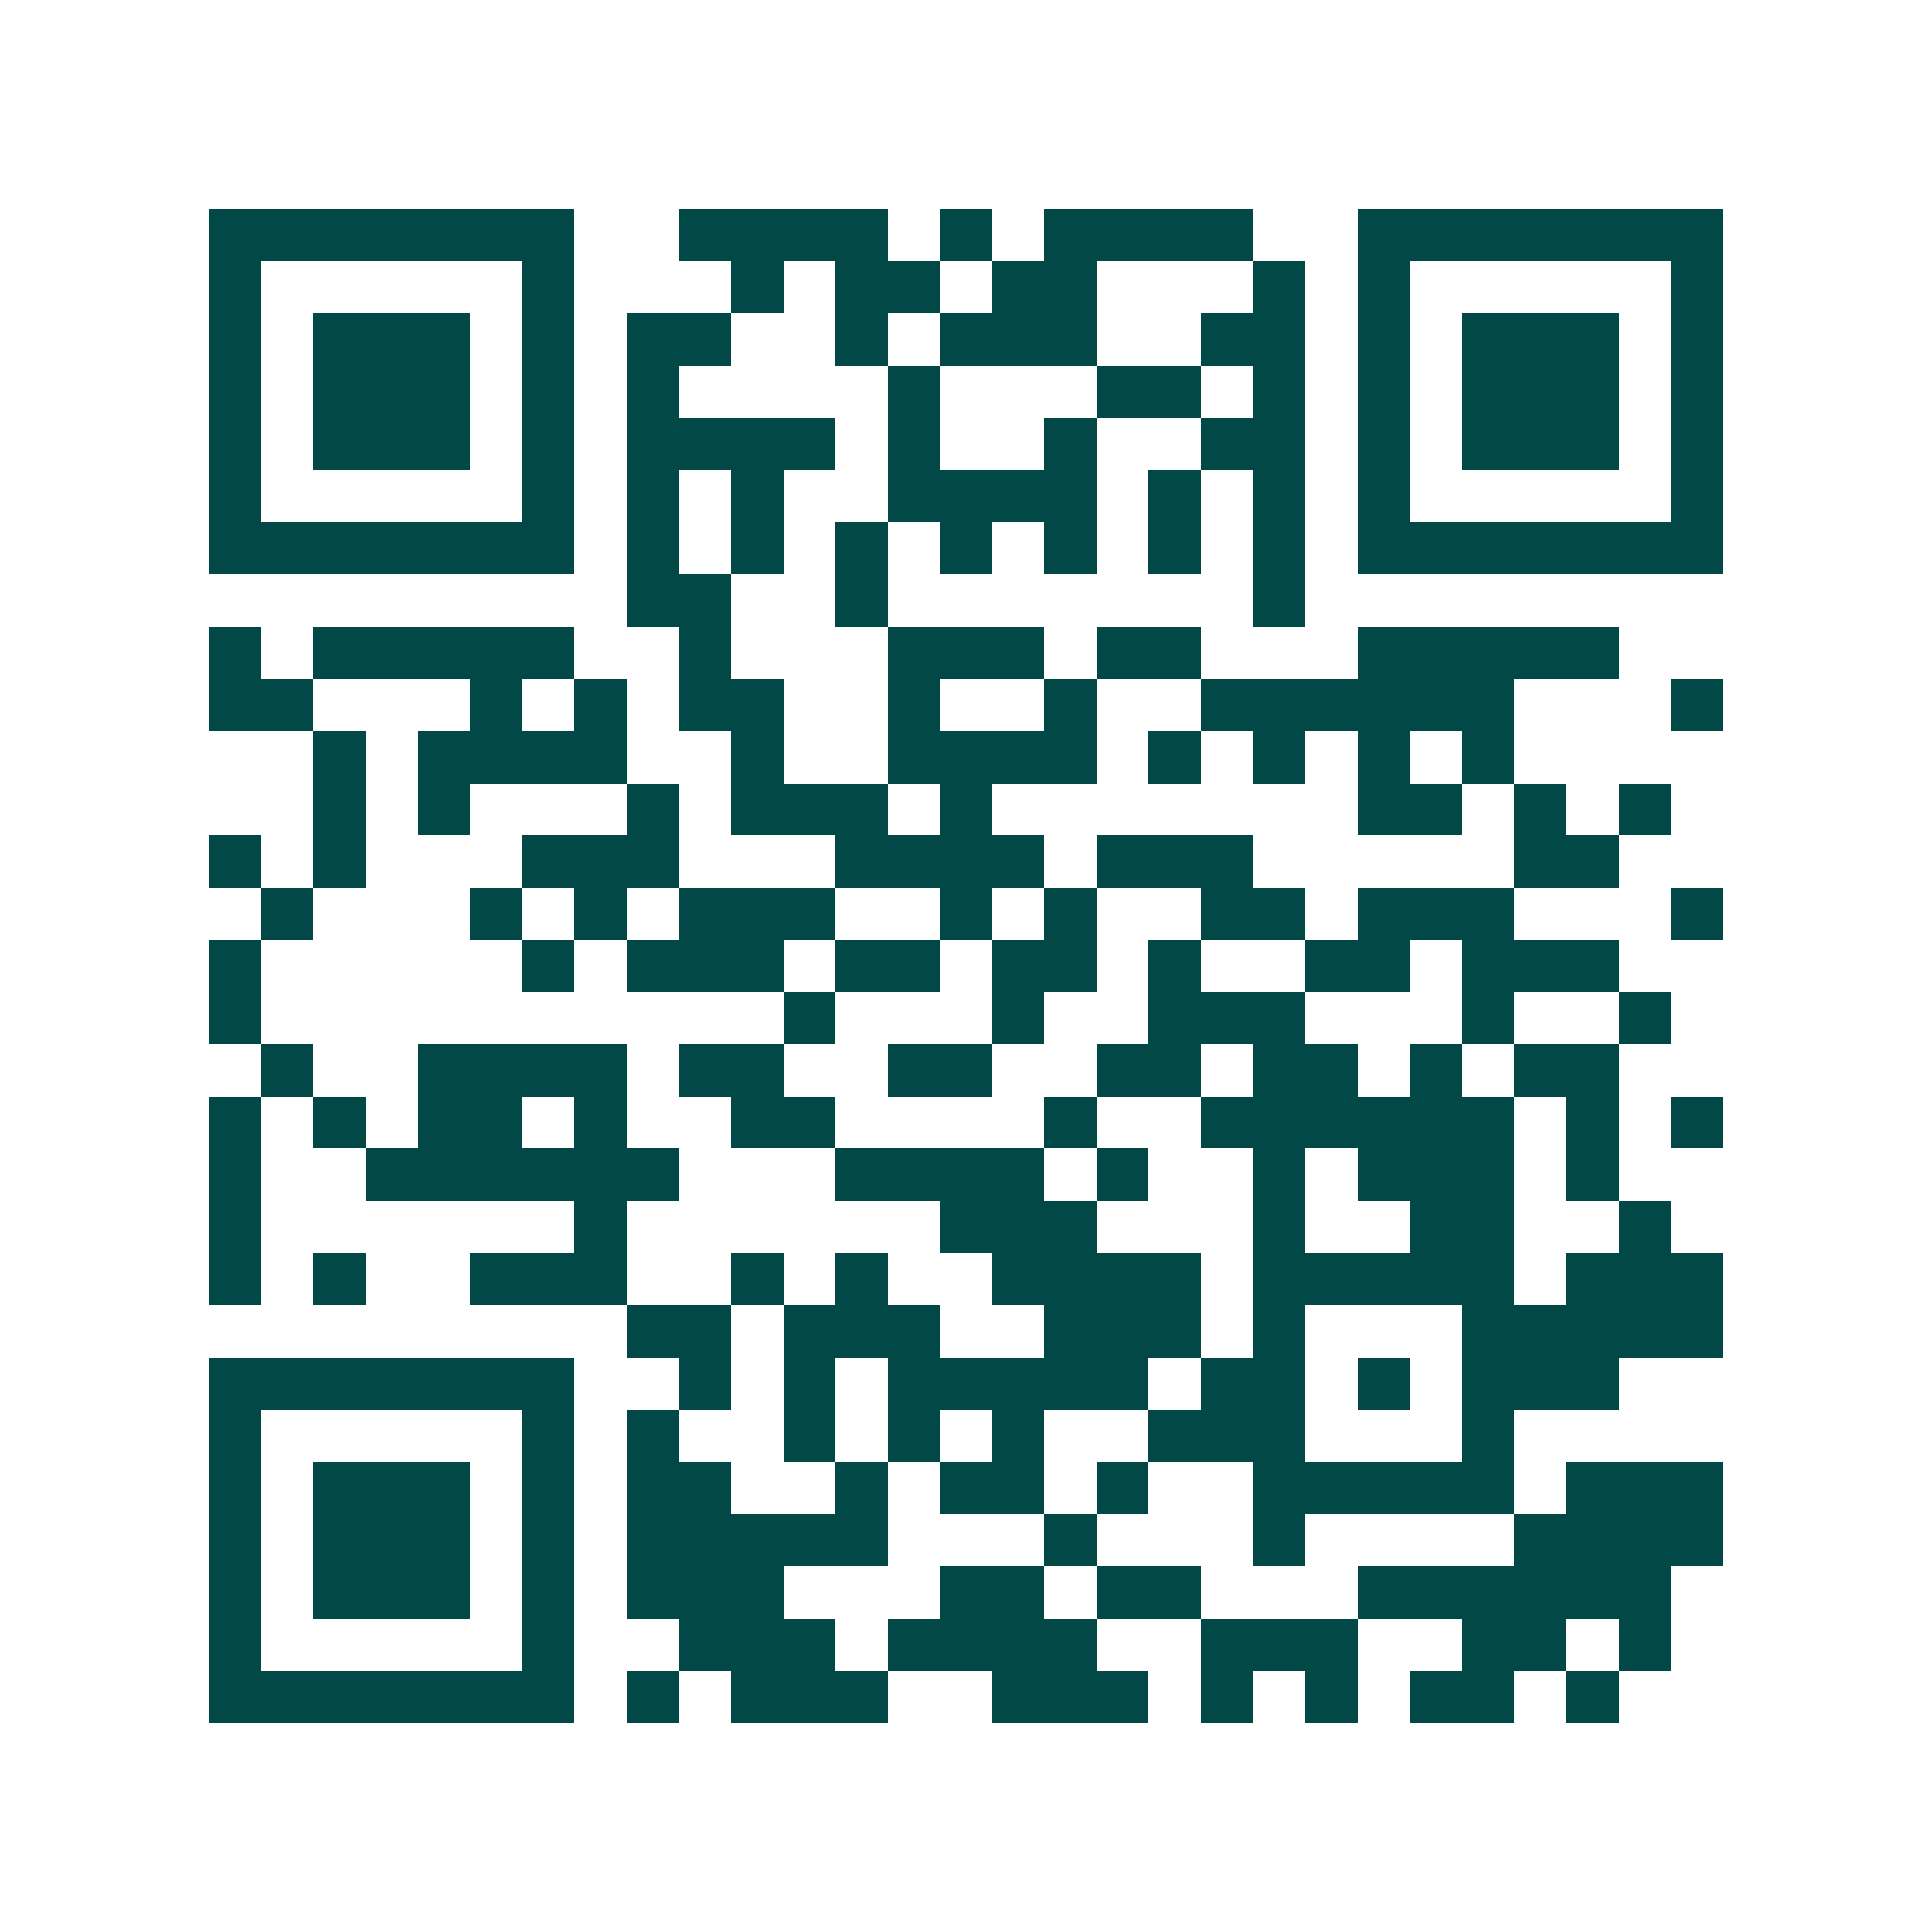 <svg xmlns="http://www.w3.org/2000/svg" width="200" height="200" viewBox="0 0 37 37" shape-rendering="crispEdges"><path fill="#ffffff" d="M0 0h37v37H0z"/><path stroke="#014847" d="M4 4.5h7m2 0h4m1 0h1m1 0h4m2 0h7M4 5.5h1m5 0h1m3 0h1m1 0h2m1 0h2m3 0h1m1 0h1m5 0h1M4 6.5h1m1 0h3m1 0h1m1 0h2m2 0h1m1 0h3m2 0h2m1 0h1m1 0h3m1 0h1M4 7.5h1m1 0h3m1 0h1m1 0h1m4 0h1m3 0h2m1 0h1m1 0h1m1 0h3m1 0h1M4 8.5h1m1 0h3m1 0h1m1 0h4m1 0h1m2 0h1m2 0h2m1 0h1m1 0h3m1 0h1M4 9.5h1m5 0h1m1 0h1m1 0h1m2 0h4m1 0h1m1 0h1m1 0h1m5 0h1M4 10.5h7m1 0h1m1 0h1m1 0h1m1 0h1m1 0h1m1 0h1m1 0h1m1 0h7M12 11.5h2m2 0h1m7 0h1M4 12.5h1m1 0h5m2 0h1m3 0h3m1 0h2m3 0h5M4 13.5h2m3 0h1m1 0h1m1 0h2m2 0h1m2 0h1m2 0h6m3 0h1M6 14.5h1m1 0h4m2 0h1m2 0h4m1 0h1m1 0h1m1 0h1m1 0h1M6 15.5h1m1 0h1m3 0h1m1 0h3m1 0h1m7 0h2m1 0h1m1 0h1M4 16.5h1m1 0h1m3 0h3m3 0h4m1 0h3m5 0h2M5 17.5h1m3 0h1m1 0h1m1 0h3m2 0h1m1 0h1m2 0h2m1 0h3m3 0h1M4 18.5h1m5 0h1m1 0h3m1 0h2m1 0h2m1 0h1m2 0h2m1 0h3M4 19.5h1m10 0h1m3 0h1m2 0h3m3 0h1m2 0h1M5 20.5h1m2 0h4m1 0h2m2 0h2m2 0h2m1 0h2m1 0h1m1 0h2M4 21.5h1m1 0h1m1 0h2m1 0h1m2 0h2m4 0h1m2 0h6m1 0h1m1 0h1M4 22.5h1m2 0h6m3 0h4m1 0h1m2 0h1m1 0h3m1 0h1M4 23.5h1m6 0h1m6 0h3m3 0h1m2 0h2m2 0h1M4 24.5h1m1 0h1m2 0h3m2 0h1m1 0h1m2 0h4m1 0h5m1 0h3M12 25.5h2m1 0h3m2 0h3m1 0h1m3 0h5M4 26.5h7m2 0h1m1 0h1m1 0h5m1 0h2m1 0h1m1 0h3M4 27.5h1m5 0h1m1 0h1m2 0h1m1 0h1m1 0h1m2 0h3m3 0h1M4 28.5h1m1 0h3m1 0h1m1 0h2m2 0h1m1 0h2m1 0h1m2 0h5m1 0h3M4 29.5h1m1 0h3m1 0h1m1 0h5m3 0h1m3 0h1m4 0h4M4 30.5h1m1 0h3m1 0h1m1 0h3m3 0h2m1 0h2m3 0h6M4 31.5h1m5 0h1m2 0h3m1 0h4m2 0h3m2 0h2m1 0h1M4 32.5h7m1 0h1m1 0h3m2 0h3m1 0h1m1 0h1m1 0h2m1 0h1"/></svg>
